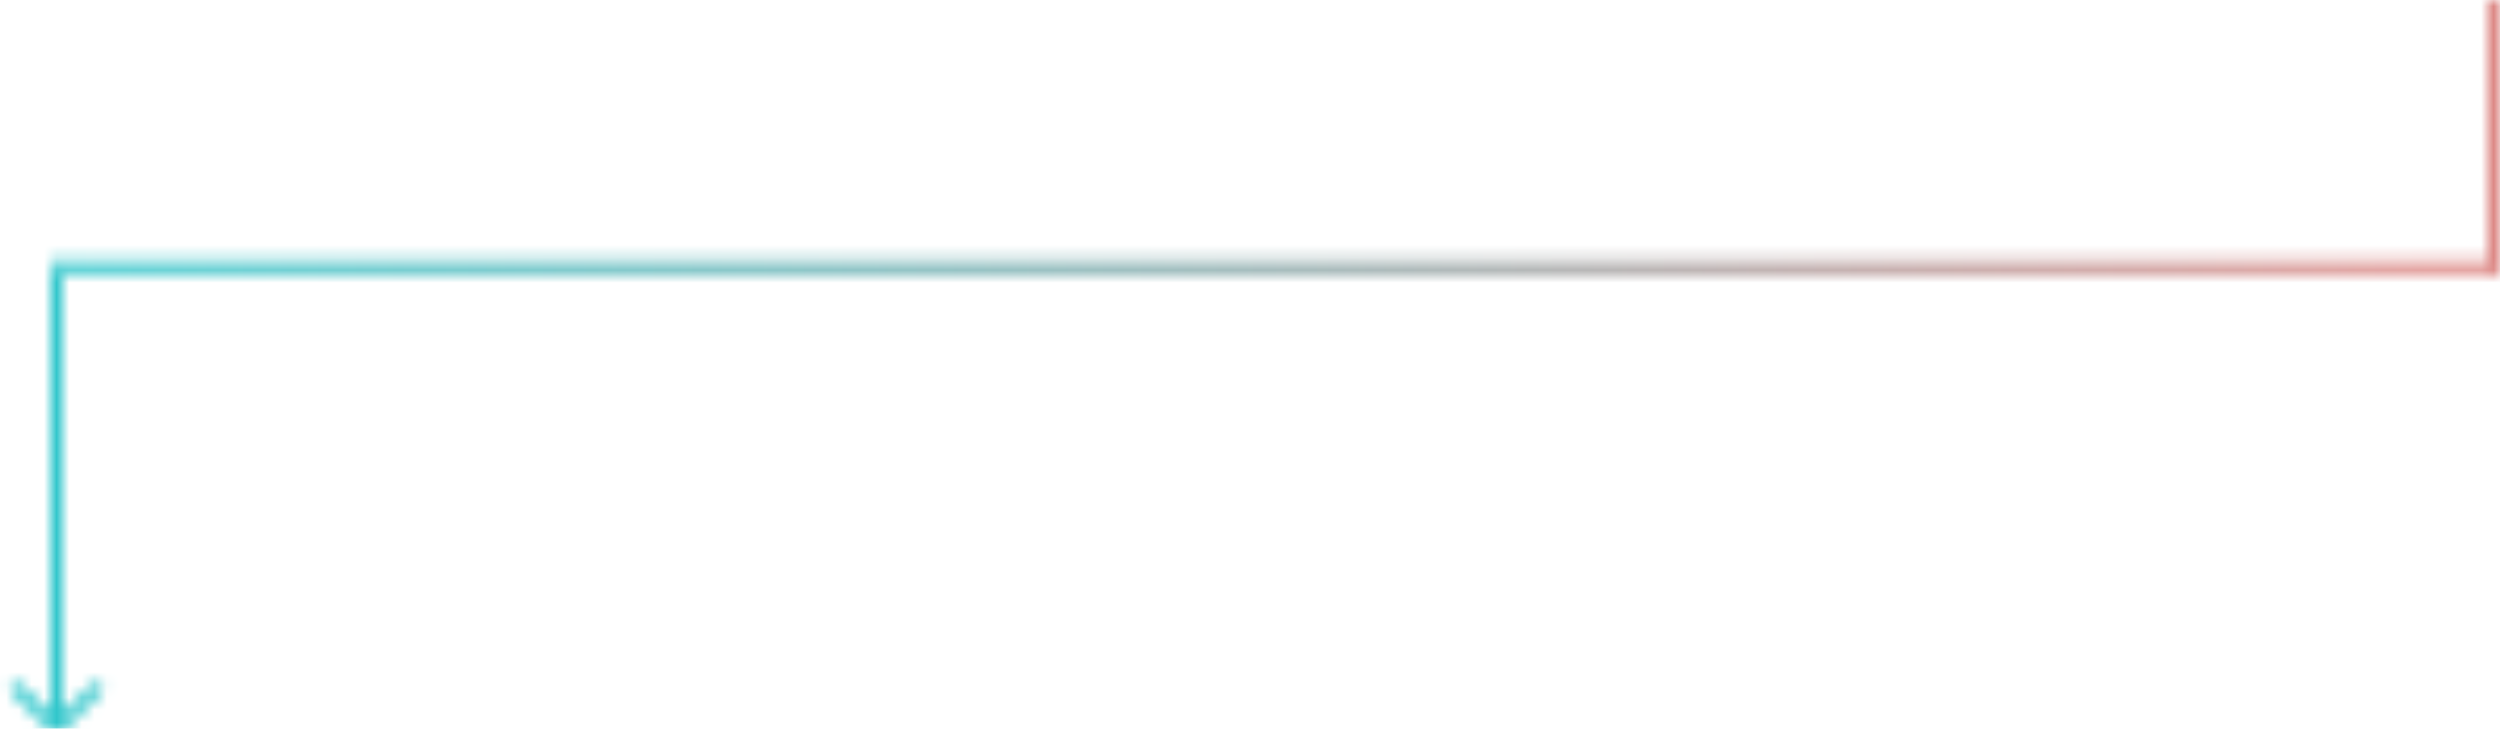 <svg width="199" height="58" viewBox="0 0 199 58" fill="none" xmlns="http://www.w3.org/2000/svg">
<mask id="mask0_320_46" style="mask-type:alpha" maskUnits="userSpaceOnUse" x="0" y="0" width="199" height="59">
<line y1="-0.5" x2="21.75" y2="-0.5" transform="matrix(0 1 1 0 199 0)" stroke="#007763"/>
<line y1="-0.5" x2="195" y2="-0.5" transform="matrix(-1 0 0 1 199 21.75)" stroke="#007763"/>
<path d="M4.854 58.354C4.658 58.549 4.342 58.549 4.146 58.354L0.964 55.172C0.769 54.976 0.769 54.66 0.964 54.465C1.16 54.269 1.476 54.269 1.672 54.465L4.5 57.293L7.328 54.465C7.524 54.269 7.84 54.269 8.036 54.465C8.231 54.66 8.231 54.976 8.036 55.172L4.854 58.354ZM5 21.75L5 58L4 58L4 21.75L5 21.75Z" fill="#007763"/>
</mask>
<g mask="url(#mask0_320_46)">
<rect x="-1" width="213" height="58" fill="url(#paint0_linear_320_46)"/>
</g>
<defs>
<linearGradient id="paint0_linear_320_46" x1="3" y1="0" x2="193.5" y2="0" gradientUnits="userSpaceOnUse">
<stop stop-color="#2FC7CC"/>
<stop offset="1" stop-color="#DC8784"/>
</linearGradient>
</defs>
</svg>
